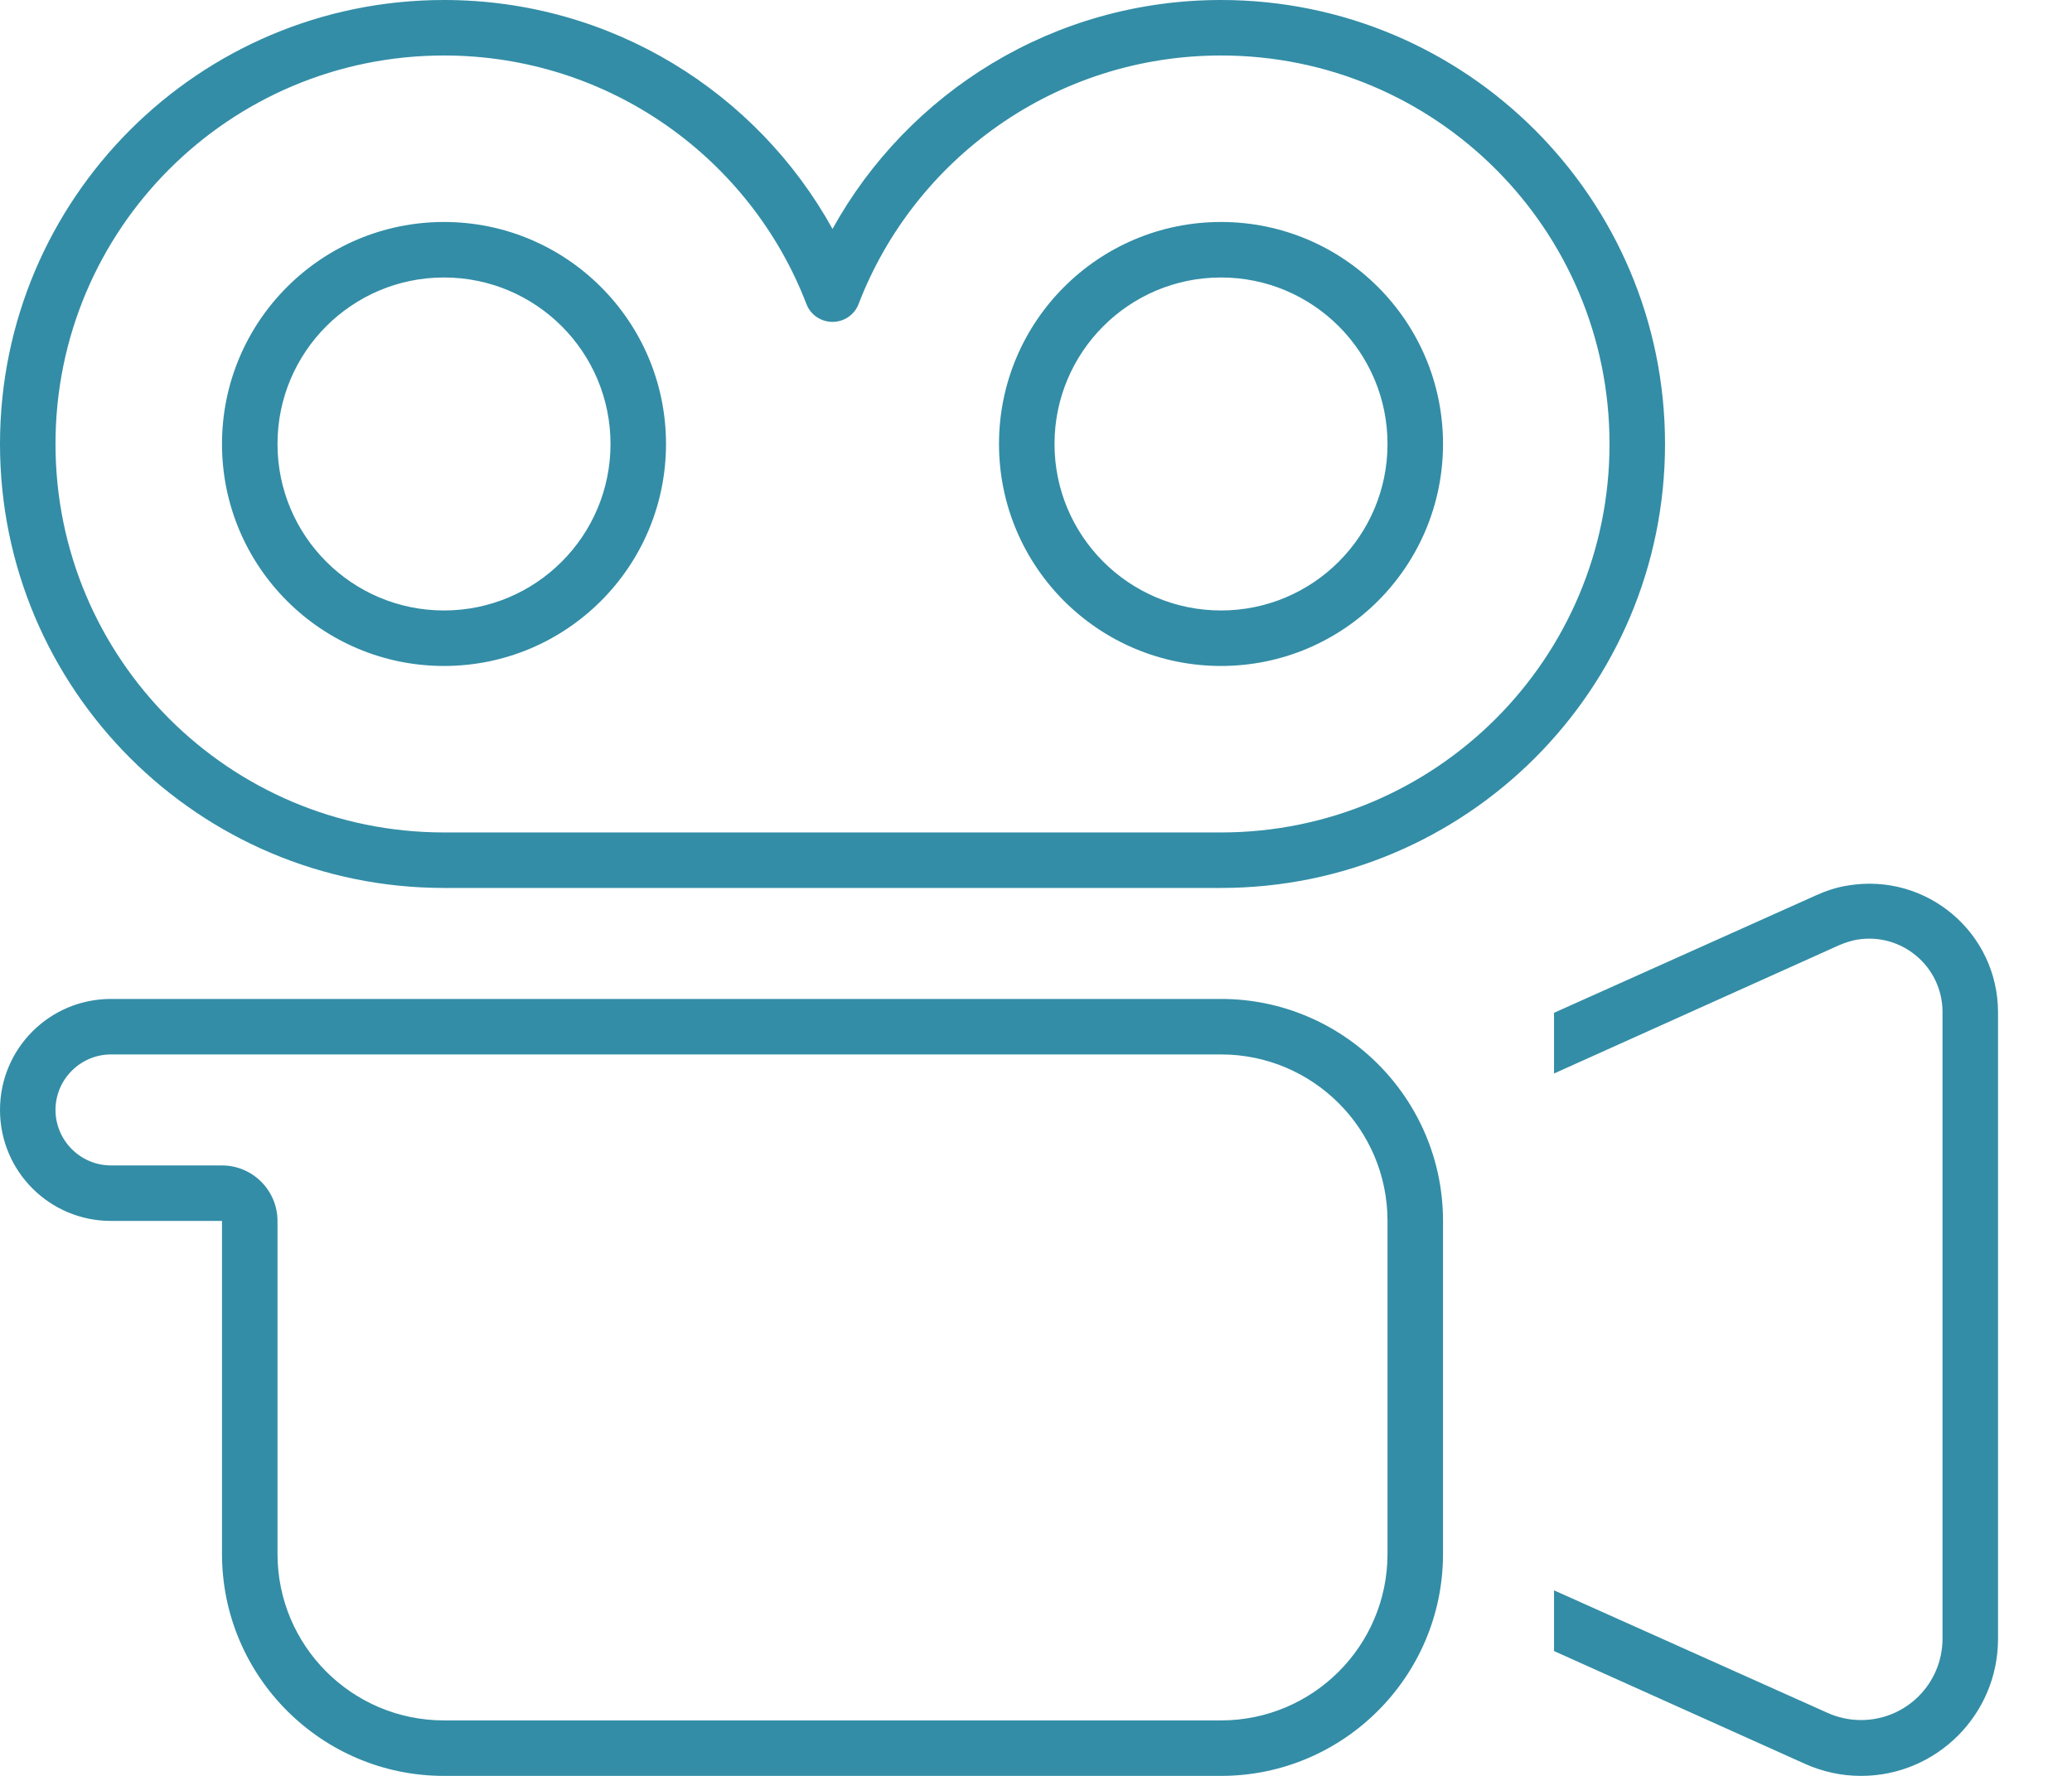 <?xml version="1.0" standalone="no"?>
<!DOCTYPE svg PUBLIC "-//W3C//DTD SVG 1.1//EN" "http://www.w3.org/Graphics/SVG/1.1/DTD/svg11.dtd">
<!--Generator: Xara Designer (www.xara.com), SVG filter version: 6.6.0.1-->
<svg fill="none" fill-rule="evenodd" stroke="black" stroke-width="0.501" stroke-linejoin="bevel" stroke-miterlimit="10" font-family="Times New Roman" font-size="16" style="font-variant-ligatures:none" xmlns:xlink="http://www.w3.org/1999/xlink" xmlns="http://www.w3.org/2000/svg" version="1.1" overflow="visible" width="595.275pt" height="510.24pt" viewBox="-357.958 -945.866 595.275 510.24">
 <defs>
	</defs>
 <g id="Layer 1" transform="scale(1 -1)">
  <rect x="-357.957" y="435.627" width="595.275" height="510.235" stroke="none" stroke-width="1.983" stroke-linejoin="miter"/>
  <g id="Group" fill-rule="nonzero" stroke-linejoin="miter" stroke="none" stroke-width="0.997" fill="#338da6">
   <path d="M -342.014,818.307 C -342.014,879.994 -292.085,929.923 -230.399,929.923 C -182.961,929.923 -142.302,900.323 -126.258,858.468 C -125.061,855.379 -122.071,853.385 -118.782,853.385 C -115.494,853.385 -112.504,855.379 -111.309,858.468 C -95.264,900.323 -54.604,929.923 -7.168,929.923 C 54.519,929.923 104.449,879.994 104.449,818.307 C 104.449,756.619 54.519,706.692 -7.168,706.692 L -230.399,706.692 C -292.085,706.692 -342.014,756.619 -342.014,818.307 Z M -230.399,945.866 C -300.855,945.866 -357.958,888.763 -357.958,818.307 C -357.958,747.849 -300.855,690.746 -230.399,690.746 L -7.168,690.746 C 63.29,690.746 120.394,747.849 120.394,818.307 C 120.394,888.763 63.29,945.866 -7.168,945.866 C -55.202,945.866 -97.057,919.358 -118.782,880.094 C -140.508,919.358 -182.364,945.866 -230.399,945.866 Z M 176.699,435.626 C 198.424,435.626 216.064,453.264 216.064,474.99 L 216.064,654.969 C 216.064,677.89 195.534,695.23 172.911,691.443 C 169.724,690.945 166.733,689.949 163.843,688.653 L 88.504,654.869 L 88.504,637.43 L 170.421,674.302 C 172.116,675.001 173.81,675.599 175.603,675.897 C 188.459,677.99 200.119,668.124 200.119,655.069 L 200.119,475.089 C 200.119,462.134 189.655,451.669 176.699,451.669 C 173.411,451.669 170.122,452.367 167.033,453.762 L 88.504,488.941 L 88.504,471.5 L 160.556,439.113 C 165.638,436.821 171.119,435.626 176.699,435.626 Z M -294.179,611.021 L -326.067,611.021 C -334.839,611.021 -342.014,618.196 -342.014,626.966 C -342.014,635.736 -334.839,642.911 -326.067,642.911 L -294.179,642.911 L -230.399,642.911 L -7.168,642.911 C 19.242,642.911 40.667,621.484 40.667,595.075 L 40.667,499.405 C 40.667,472.996 19.242,451.569 -7.168,451.569 L -230.399,451.569 C -256.807,451.569 -278.233,472.996 -278.233,499.405 L -278.233,595.075 C -278.233,603.845 -285.408,611.021 -294.179,611.021 Z M -310.124,595.075 L -294.179,595.075 L -294.179,579.131 L -294.179,499.405 C -294.179,464.226 -265.576,435.626 -230.399,435.626 L -7.168,435.626 C 28.012,435.626 56.614,464.226 56.614,499.405 L 56.614,595.075 C 56.614,630.255 28.012,658.856 -7.168,658.856 L -230.399,658.856 L -294.179,658.856 L -326.067,658.856 C -343.708,658.856 -357.958,644.605 -357.958,626.966 C -357.958,609.327 -343.708,595.075 -326.067,595.075 L -310.124,595.075 Z M -230.399,866.142 C -203.979,866.142 -182.562,844.725 -182.562,818.307 C -182.562,791.888 -203.979,770.471 -230.399,770.471 C -256.816,770.471 -278.233,791.888 -278.233,818.307 C -278.233,844.725 -256.816,866.142 -230.399,866.142 Z M -230.399,754.526 C -195.173,754.526 -166.618,783.081 -166.618,818.307 C -166.618,853.53 -195.173,882.087 -230.399,882.087 C -265.623,882.087 -294.179,853.53 -294.179,818.307 C -294.179,783.081 -265.623,754.526 -230.399,754.526 Z M -55.002,818.307 C -55.002,844.725 -33.585,866.142 -7.168,866.142 C 19.252,866.142 40.667,844.725 40.667,818.307 C 40.667,791.888 19.252,770.471 -7.168,770.471 C -33.585,770.471 -55.002,791.888 -55.002,818.307 Z M 56.614,818.307 C 56.614,853.53 28.057,882.087 -7.168,882.087 C -42.392,882.087 -70.947,853.53 -70.947,818.307 C -70.947,783.081 -42.392,754.526 -7.168,754.526 C 28.057,754.526 56.614,783.081 56.614,818.307 Z" marker-start="none" marker-end="none"/>
  </g>
 </g>
</svg>
